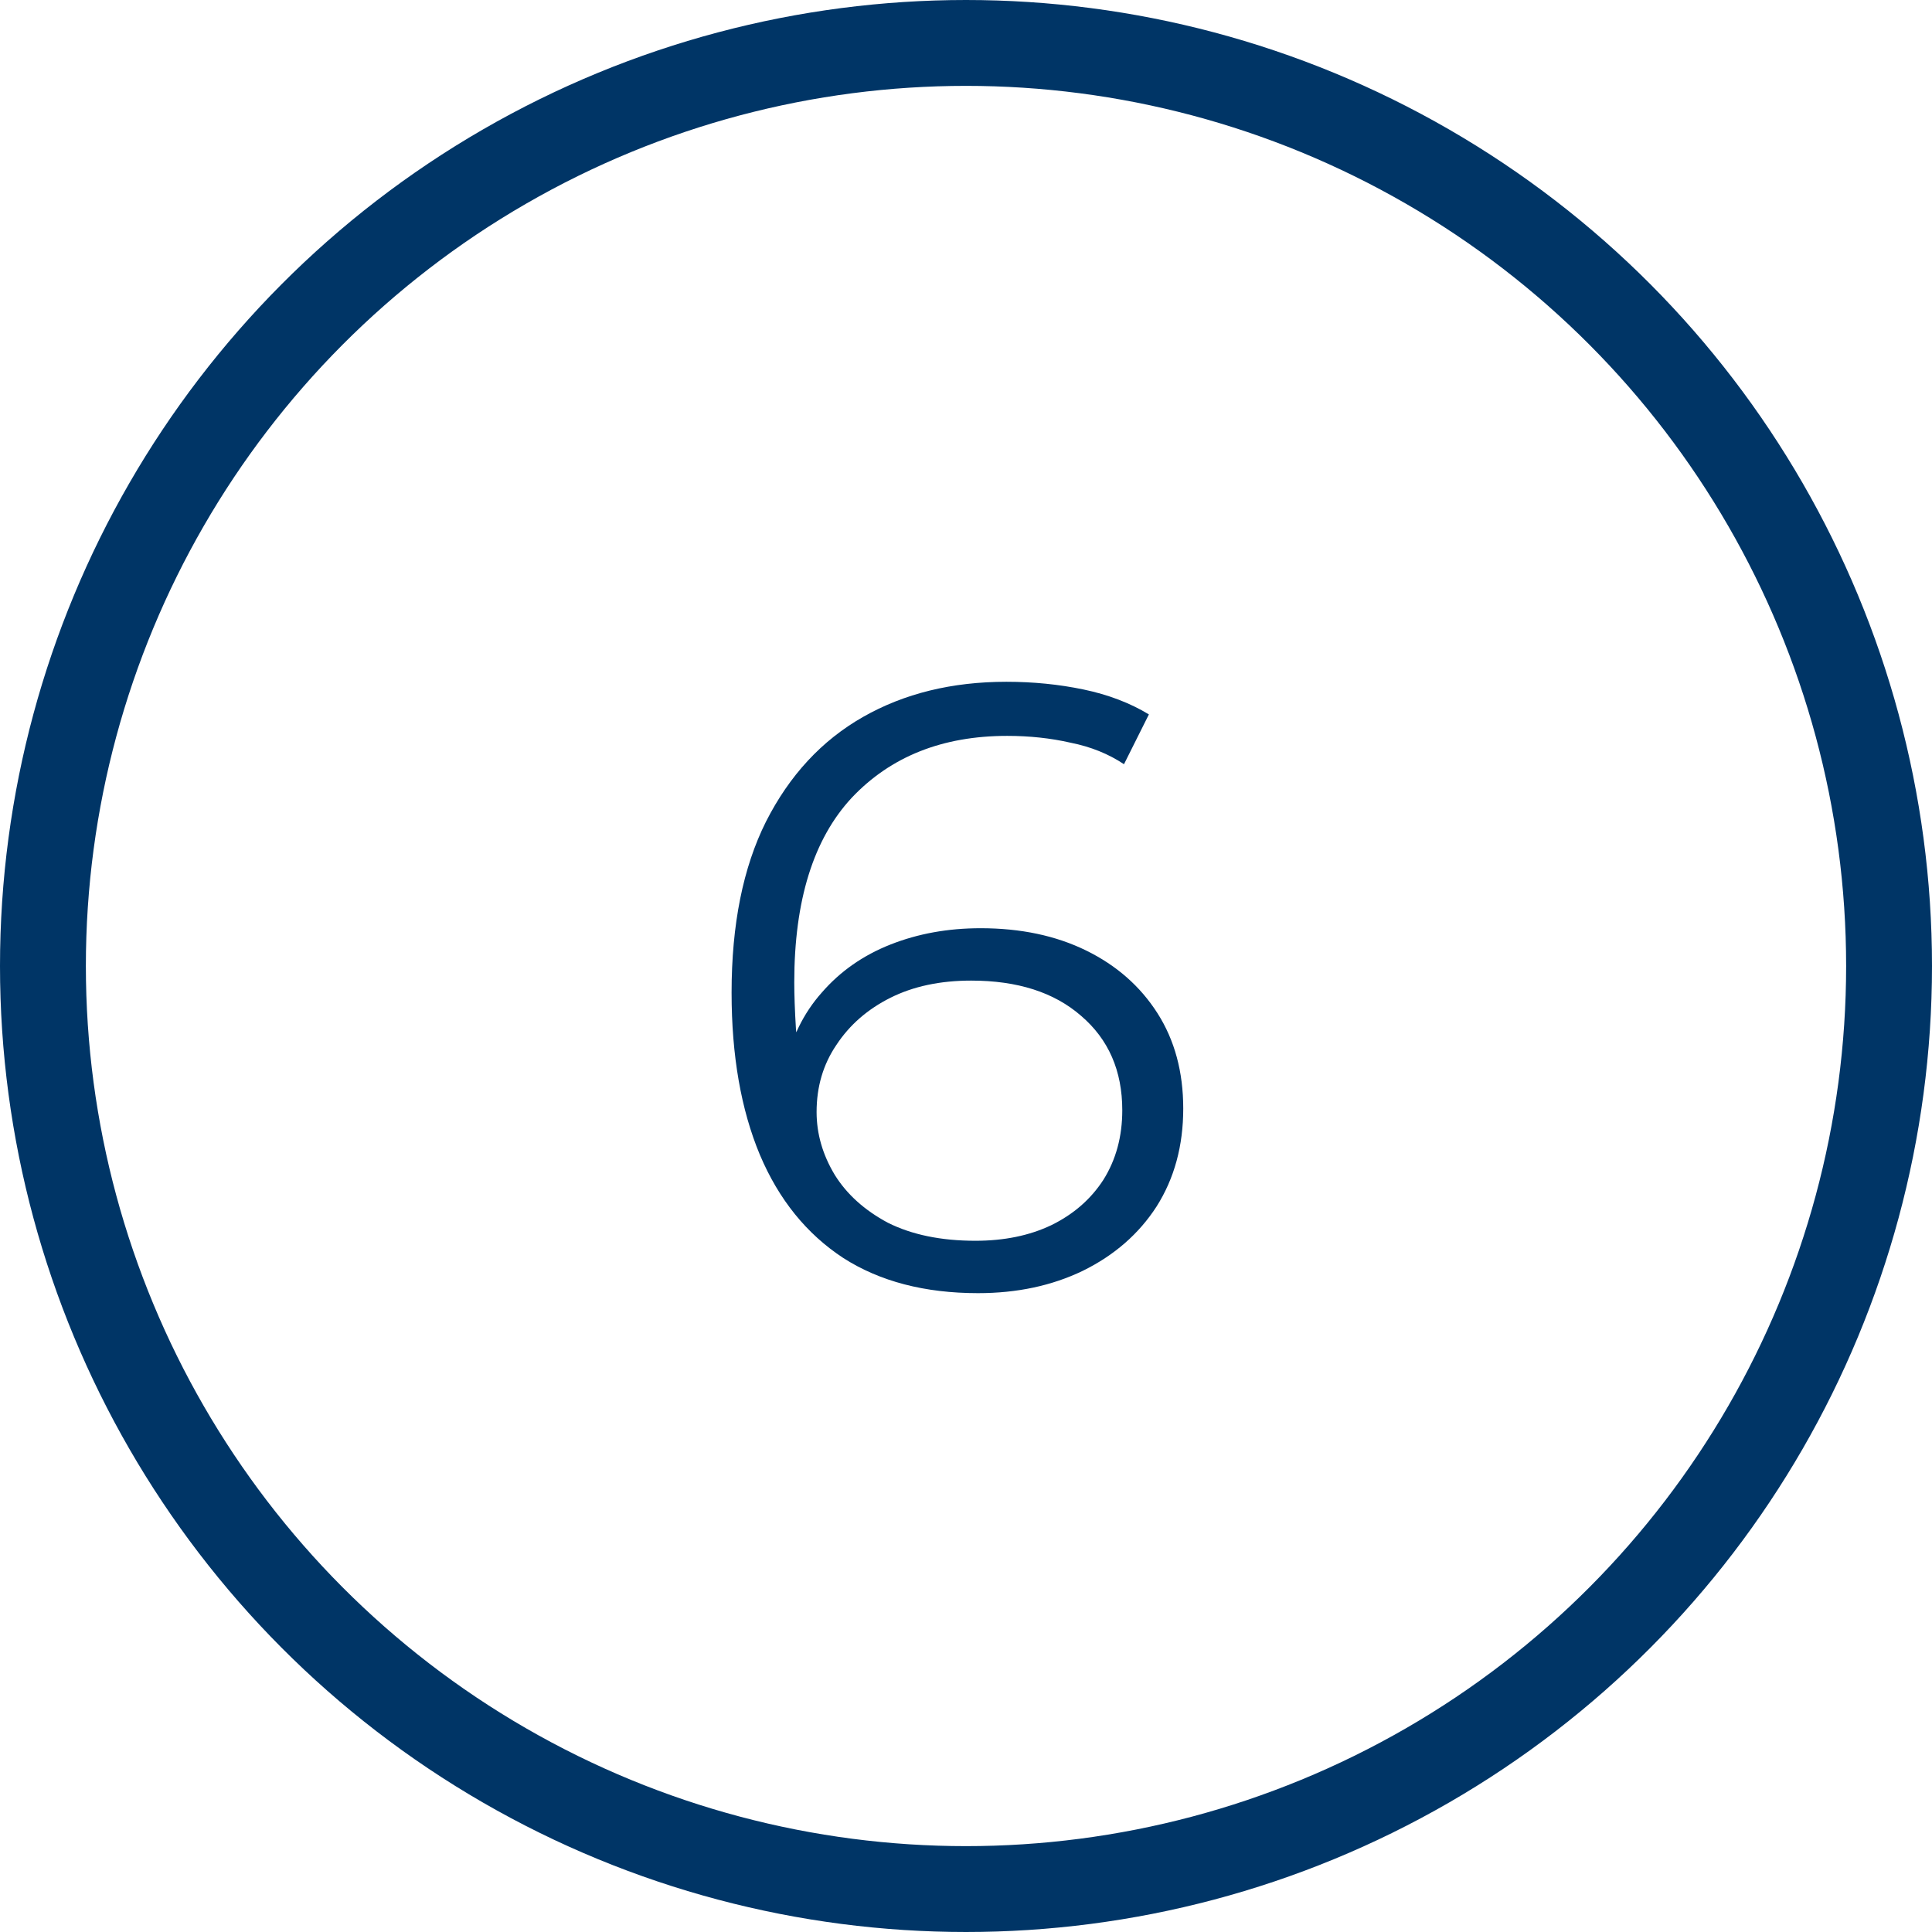<?xml version="1.0" encoding="UTF-8"?> <svg xmlns="http://www.w3.org/2000/svg" width="45" height="45" viewBox="0 0 45 45" fill="none"> <circle cx="22.5" cy="22.5" r="21.5" stroke="#003566" stroke-width="2"></circle> <path d="M22.78 30.12C21.54 30.12 20.493 29.847 19.64 29.3C18.787 28.74 18.14 27.94 17.7 26.9C17.26 25.847 17.04 24.587 17.04 23.12C17.04 21.533 17.307 20.207 17.84 19.14C18.387 18.06 19.14 17.247 20.1 16.7C21.06 16.153 22.173 15.88 23.44 15.88C24.067 15.88 24.667 15.94 25.24 16.06C25.813 16.18 26.32 16.373 26.76 16.64L26.18 17.8C25.82 17.56 25.407 17.393 24.94 17.3C24.473 17.193 23.98 17.14 23.46 17.14C21.953 17.14 20.747 17.62 19.84 18.58C18.947 19.54 18.5 20.973 18.5 22.88C18.5 23.173 18.513 23.54 18.54 23.98C18.58 24.407 18.66 24.833 18.78 25.26L18.28 24.88C18.427 24.187 18.713 23.6 19.14 23.12C19.567 22.627 20.1 22.253 20.74 22C21.38 21.747 22.08 21.62 22.84 21.62C23.773 21.62 24.593 21.793 25.3 22.14C26.007 22.487 26.56 22.973 26.96 23.6C27.36 24.227 27.56 24.967 27.56 25.82C27.56 26.687 27.353 27.447 26.94 28.1C26.527 28.74 25.953 29.24 25.22 29.6C24.5 29.947 23.687 30.12 22.78 30.12ZM22.72 28.9C23.387 28.9 23.973 28.78 24.48 28.54C25 28.287 25.407 27.933 25.7 27.48C25.993 27.013 26.14 26.473 26.14 25.86C26.14 24.94 25.82 24.207 25.18 23.66C24.553 23.113 23.7 22.84 22.62 22.84C21.9 22.84 21.273 22.973 20.74 23.24C20.207 23.507 19.787 23.873 19.48 24.34C19.173 24.793 19.02 25.313 19.02 25.9C19.02 26.407 19.16 26.893 19.44 27.36C19.72 27.813 20.133 28.187 20.68 28.48C21.24 28.76 21.92 28.9 22.72 28.9Z" fill="#003566"></path> </svg> 